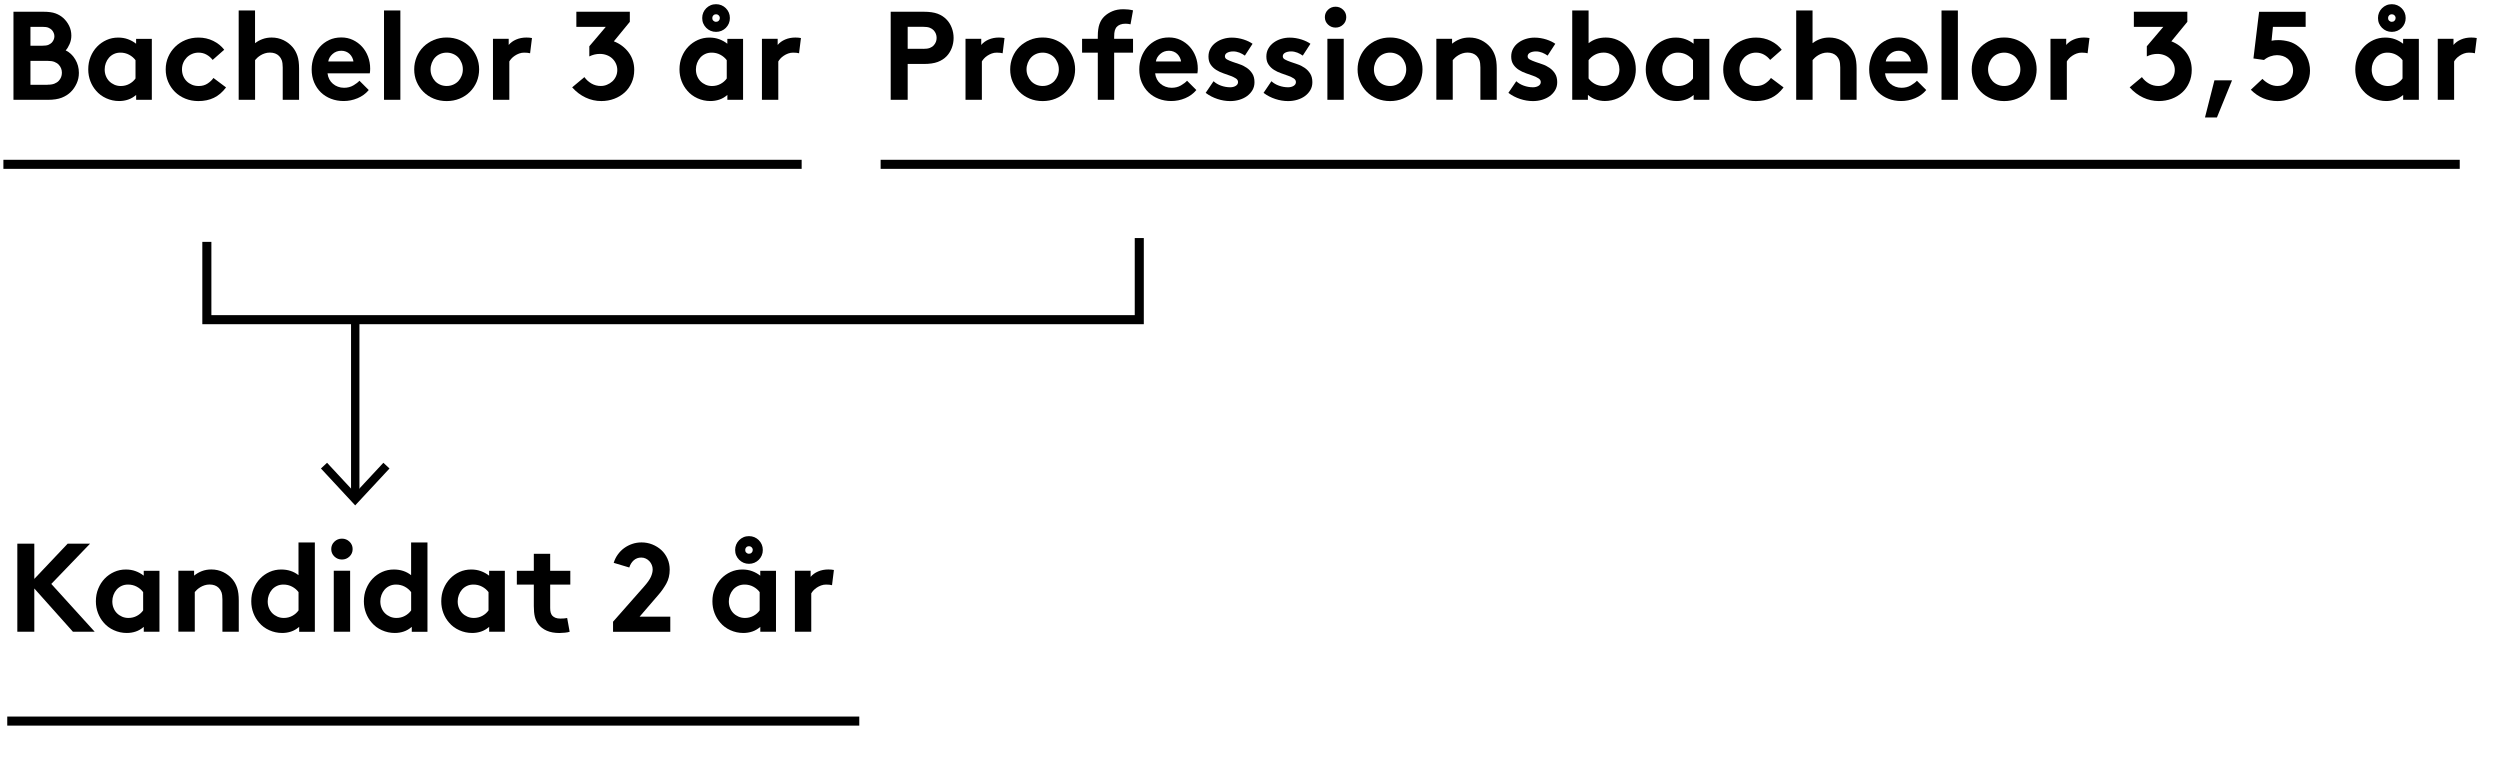 <?xml version="1.0" encoding="UTF-8"?>
<svg id="Layer_1" data-name="Layer 1" xmlns="http://www.w3.org/2000/svg" viewBox="0 0 596.08 180.8">
  <g>
    <path d="M8.18,140.31v10.32h-4.05v-21h4.05v8.4l7.95-8.4h5.34l-9.24,9.6,10.35,11.4h-5.19l-9.21-10.32Z" stroke-width="0"/>
    <path d="M38.03,150.63h-3.75v-1.17c-.6.52-1.24.9-1.92,1.12-.68.23-1.39.34-2.13.34-1.08,0-2.11-.22-3.08-.66-.97-.44-1.78-1.04-2.42-1.8-.58-.66-1.04-1.42-1.37-2.29s-.5-1.8-.5-2.8c0-1.08.18-2.08.56-3,.37-.92.88-1.72,1.53-2.4.65-.68,1.41-1.21,2.27-1.6.86-.39,1.79-.58,2.79-.58.84,0,1.61.13,2.32.39s1.36.62,1.94,1.08v-1.17h3.75v14.55ZM34.13,141.18c-.4-.54-.91-.97-1.53-1.3s-1.31-.5-2.07-.5c-.58,0-1.1.11-1.56.33-.46.22-.85.51-1.17.88s-.57.79-.75,1.28c-.18.48-.27.98-.27,1.5,0,.58.09,1.11.29,1.59.19.48.46.9.81,1.25s.76.62,1.23.83c.47.2.97.3,1.51.3.74,0,1.42-.17,2.03-.5.61-.33,1.1-.76,1.48-1.3v-4.35Z" stroke-width="0"/>
    <path d="M42.53,150.63v-14.55h3.75v1.17c.56-.46,1.18-.82,1.86-1.08.68-.26,1.43-.39,2.25-.39,1.02,0,1.96.21,2.83.63s1.6.99,2.21,1.71c.48.58.85,1.26,1.11,2.04.26.78.39,1.8.39,3.06v7.41h-3.9v-7.71c0-.72-.08-1.29-.22-1.7-.15-.41-.37-.75-.65-1.04-.54-.54-1.27-.81-2.19-.81-.42,0-.82.06-1.19.18s-.71.27-1,.45-.57.38-.79.58c-.23.21-.42.41-.55.58v9.45h-3.9Z" stroke-width="0"/>
    <path d="M71.33,150.63v-1.17c-.6.52-1.24.9-1.92,1.12-.68.23-1.39.34-2.13.34-1.08,0-2.11-.22-3.08-.66-.97-.44-1.78-1.04-2.42-1.8-.58-.66-1.04-1.42-1.37-2.29s-.5-1.8-.5-2.8c0-1.08.18-2.08.56-3,.37-.92.88-1.72,1.53-2.4.65-.68,1.41-1.21,2.27-1.6.86-.39,1.79-.58,2.79-.58,1.6,0,2.97.45,4.11,1.35v-7.8h3.9v21.3h-3.75ZM71.18,141.18c-.4-.54-.91-.97-1.53-1.3s-1.31-.5-2.07-.5c-.58,0-1.1.11-1.56.33-.46.22-.85.51-1.17.88s-.57.79-.75,1.28c-.18.48-.27.98-.27,1.5,0,.58.09,1.11.29,1.59.19.48.46.9.81,1.25s.76.62,1.23.83c.47.2.97.3,1.51.3.74,0,1.42-.17,2.03-.5.61-.33,1.1-.76,1.48-1.3v-4.35Z" stroke-width="0"/>
    <path d="M78.98,130.92c0-.7.25-1.29.75-1.77.5-.48,1.1-.72,1.8-.72s1.3.24,1.8.72c.5.48.75,1.07.75,1.77s-.25,1.29-.75,1.77c-.5.48-1.1.72-1.8.72s-1.3-.24-1.8-.72c-.5-.48-.75-1.07-.75-1.77ZM83.48,150.63h-3.9v-14.55h3.9v14.55Z" stroke-width="0"/>
    <path d="M98.18,150.63v-1.17c-.6.52-1.24.9-1.92,1.12-.68.23-1.39.34-2.13.34-1.08,0-2.11-.22-3.08-.66-.97-.44-1.78-1.04-2.42-1.8-.58-.66-1.04-1.42-1.37-2.29s-.5-1.8-.5-2.8c0-1.08.18-2.08.56-3,.37-.92.88-1.72,1.53-2.4.65-.68,1.41-1.21,2.27-1.6.86-.39,1.79-.58,2.79-.58,1.6,0,2.97.45,4.11,1.35v-7.8h3.9v21.3h-3.75ZM98.03,141.18c-.4-.54-.91-.97-1.53-1.3s-1.31-.5-2.07-.5c-.58,0-1.1.11-1.56.33-.46.22-.85.51-1.17.88s-.57.79-.75,1.28c-.18.48-.27.98-.27,1.5,0,.58.09,1.11.29,1.59.19.48.46.9.81,1.25s.76.62,1.23.83c.47.2.97.3,1.51.3.74,0,1.42-.17,2.03-.5.61-.33,1.1-.76,1.48-1.3v-4.35Z" stroke-width="0"/>
    <path d="M120.38,150.63h-3.75v-1.17c-.6.52-1.24.9-1.92,1.12-.68.23-1.39.34-2.13.34-1.08,0-2.11-.22-3.08-.66-.97-.44-1.78-1.04-2.42-1.8-.58-.66-1.04-1.42-1.37-2.29s-.5-1.8-.5-2.8c0-1.08.18-2.08.56-3,.37-.92.88-1.72,1.53-2.4.65-.68,1.41-1.21,2.27-1.6.86-.39,1.79-.58,2.79-.58.84,0,1.61.13,2.32.39s1.36.62,1.94,1.08v-1.17h3.75v14.55ZM116.48,141.18c-.4-.54-.91-.97-1.53-1.3s-1.31-.5-2.07-.5c-.58,0-1.1.11-1.56.33-.46.22-.85.51-1.17.88s-.57.79-.75,1.28c-.18.48-.27.98-.27,1.5,0,.58.09,1.11.29,1.59.19.48.46.9.81,1.25s.76.62,1.23.83c.47.2.97.3,1.51.3.74,0,1.42-.17,2.03-.5.61-.33,1.1-.76,1.48-1.3v-4.35Z" stroke-width="0"/>
    <path d="M135.83,150.63c-.26.1-.64.17-1.12.22-.49.05-.93.08-1.31.08-1.18,0-2.19-.18-3.03-.55s-1.51-.88-2.01-1.54c-.38-.5-.66-1.09-.83-1.77-.17-.68-.25-1.54-.25-2.58v-5.1h-4.05v-3.3h4.05v-4.05h3.9v4.05h4.8v3.3h-4.8v5.55c0,.46.04.83.12,1.11s.2.52.36.72c.2.22.46.4.78.53.32.13.72.19,1.2.19.28,0,.58-.01.9-.04.32-.03.55-.06.69-.1l.6,3.3Z" stroke-width="0"/>
    <path d="M146.33,134.19c.22-.72.54-1.38.98-1.98.43-.6.93-1.11,1.51-1.53s1.22-.75,1.92-.99c.7-.24,1.44-.36,2.22-.36.9,0,1.75.16,2.56.48.81.32,1.53.77,2.15,1.33.62.57,1.11,1.26,1.47,2.06.36.8.54,1.67.54,2.61,0,1.28-.28,2.41-.83,3.38-.55.97-1.17,1.86-1.88,2.66l-4.47,5.19h7.32v3.6h-13.65v-2.4l7.38-8.37c.82-.92,1.37-1.7,1.65-2.34.28-.64.42-1.23.42-1.77,0-.36-.07-.71-.21-1.05-.14-.34-.33-.64-.57-.9s-.53-.47-.86-.63-.69-.24-1.09-.24c-.7,0-1.29.22-1.79.66-.49.44-.84,1.01-1.06,1.71l-3.72-1.11Z" stroke-width="0"/>
    <path d="M185.03,150.63h-3.75v-1.17c-.6.52-1.24.9-1.92,1.12-.68.23-1.39.34-2.13.34-1.08,0-2.11-.22-3.08-.66-.97-.44-1.78-1.04-2.42-1.8-.58-.66-1.04-1.42-1.37-2.29s-.5-1.8-.5-2.8c0-1.08.18-2.08.56-3,.37-.92.88-1.72,1.53-2.4.65-.68,1.41-1.21,2.27-1.6.86-.39,1.79-.58,2.79-.58.84,0,1.61.13,2.32.39s1.36.62,1.94,1.08v-1.17h3.75v14.55ZM181.13,141.18c-.4-.54-.91-.97-1.53-1.3s-1.31-.5-2.07-.5c-.58,0-1.1.11-1.56.33-.46.22-.85.51-1.17.88s-.57.79-.75,1.28c-.18.48-.27.98-.27,1.5,0,.58.09,1.11.29,1.59.19.48.46.9.81,1.25s.76.62,1.23.83c.47.2.97.3,1.51.3.74,0,1.42-.17,2.03-.5.61-.33,1.1-.76,1.48-1.3v-4.35ZM175.28,131.13c0-.46.08-.89.25-1.29.17-.4.41-.75.71-1.05s.65-.54,1.05-.71c.4-.17.83-.25,1.29-.25s.89.08,1.29.25c.4.17.75.41,1.05.71s.54.65.71,1.05c.17.4.25.83.25,1.29s-.08.89-.25,1.29c-.17.4-.41.75-.71,1.05s-.65.54-1.05.71c-.4.17-.83.25-1.29.25s-.89-.08-1.29-.25c-.4-.17-.75-.41-1.05-.71s-.54-.65-.71-1.05c-.17-.4-.25-.83-.25-1.29ZM177.68,131.13c0,.26.08.48.26.64.17.17.38.26.64.26s.47-.08.64-.26c.17-.17.26-.38.26-.64s-.09-.47-.26-.64-.38-.26-.64-.26-.48.09-.64.26c-.17.17-.26.38-.26.64Z" stroke-width="0"/>
    <path d="M198.38,139.53c-.14-.04-.34-.08-.6-.11s-.53-.04-.81-.04c-.42,0-.82.07-1.2.21-.38.14-.73.32-1.04.53-.31.21-.58.43-.79.67-.22.24-.39.47-.51.69v9.15h-3.9v-14.55h3.75v1.47c.44-.54,1.03-.97,1.77-1.29.74-.32,1.56-.48,2.46-.48.28,0,.51,0,.7.03.19.02.4.05.62.09l-.45,3.63Z" stroke-width="0"/>
  </g>
  <line x1="1.73" y1="171.93" x2="204.88" y2="171.93" fill="none" stroke="#000" stroke-miterlimit="10" stroke-width="2.16"/>
  <g>
    <path d="M10.35,2.8c1.2,0,2.16.13,2.87.39.71.26,1.32.62,1.84,1.08.58.52,1.05,1.14,1.41,1.86.36.72.54,1.51.54,2.37,0,.7-.14,1.37-.42,2.01-.28.64-.59,1.14-.93,1.5.94.46,1.7,1.17,2.28,2.15.58.97.87,2.04.87,3.22,0,.9-.18,1.74-.53,2.5-.35.77-.81,1.45-1.39,2.03s-1.3,1.04-2.16,1.38c-.86.34-1.97.51-3.33.51H3.21V2.8h7.14ZM7.26,10.9h2.85c.64,0,1.12-.07,1.44-.21.32-.14.59-.32.81-.54.18-.2.33-.43.44-.69.11-.26.17-.53.17-.81s-.06-.55-.17-.81c-.11-.26-.25-.49-.44-.69-.22-.22-.49-.4-.81-.54-.32-.14-.8-.21-1.44-.21h-2.85v4.5ZM11.31,20.2c.7,0,1.26-.08,1.68-.26.42-.17.76-.39,1.02-.67.5-.54.75-1.18.75-1.92s-.25-1.38-.75-1.92c-.26-.28-.6-.5-1.02-.67s-.98-.25-1.68-.25h-4.05v5.7h4.05Z" stroke-width="0"/>
    <path d="M36.21,23.8h-3.75v-1.17c-.6.52-1.24.9-1.92,1.12-.68.23-1.39.34-2.13.34-1.08,0-2.11-.22-3.08-.66-.97-.44-1.78-1.04-2.42-1.8-.58-.66-1.04-1.42-1.37-2.29s-.5-1.8-.5-2.8c0-1.08.18-2.08.56-3,.37-.92.88-1.72,1.53-2.4.65-.68,1.41-1.21,2.27-1.6.86-.39,1.79-.58,2.79-.58.84,0,1.61.13,2.32.39s1.36.62,1.94,1.08v-1.17h3.75v14.55ZM32.31,14.35c-.4-.54-.91-.97-1.53-1.3s-1.31-.5-2.07-.5c-.58,0-1.1.11-1.56.33-.46.22-.85.51-1.17.88s-.57.79-.75,1.28c-.18.48-.27.98-.27,1.5,0,.58.09,1.11.29,1.59.19.48.46.9.81,1.25s.76.62,1.23.83c.47.2.97.3,1.51.3.74,0,1.42-.17,2.03-.5.61-.33,1.1-.76,1.48-1.3v-4.35Z" stroke-width="0"/>
    <path d="M53.91,20.83c-.86,1.14-1.83,1.97-2.91,2.49-1.08.52-2.31.78-3.69.78-1.12,0-2.16-.19-3.12-.58-.96-.39-1.79-.93-2.48-1.62s-1.23-1.49-1.62-2.4c-.39-.91-.58-1.89-.58-2.96s.2-2.05.6-2.97c.4-.92.95-1.72,1.65-2.41.7-.69,1.53-1.23,2.48-1.62.95-.39,1.98-.58,3.1-.58,1.26,0,2.42.26,3.5.79,1.07.53,1.95,1.23,2.62,2.11l-2.76,2.43c-.4-.52-.88-.94-1.46-1.26-.57-.32-1.21-.48-1.91-.48-.56,0-1.08.11-1.56.32-.48.21-.9.49-1.25.85-.35.36-.63.78-.83,1.26-.2.48-.3,1-.3,1.56s.1,1.11.3,1.59c.2.48.47.9.83,1.25.35.35.77.62,1.26.83s1.04.3,1.63.3c.8,0,1.5-.2,2.1-.6.6-.4,1.06-.84,1.38-1.32l3,2.25Z" stroke-width="0"/>
    <path d="M60.81,23.8h-3.9V2.5h3.9v7.8c.54-.42,1.14-.75,1.81-.99s1.38-.36,2.15-.36c1.02,0,1.96.21,2.83.63s1.6.99,2.21,1.71c.48.58.85,1.26,1.11,2.04.26.78.39,1.8.39,3.06v7.41h-3.9v-7.71c0-.72-.08-1.29-.22-1.7-.15-.41-.37-.75-.65-1.04-.54-.54-1.27-.81-2.19-.81-.42,0-.82.06-1.19.18s-.71.27-1,.45-.57.38-.79.58c-.23.21-.42.41-.55.58v9.45Z" stroke-width="0"/>
    <path d="M87.9,21.49c-.7.84-1.58,1.48-2.65,1.93-1.07.45-2.18.67-3.32.67-1.08,0-2.08-.18-3.01-.54-.93-.36-1.74-.87-2.42-1.53-.68-.66-1.21-1.46-1.61-2.39-.39-.93-.58-1.96-.58-3.1,0-1.02.17-1.99.5-2.9.33-.91.8-1.71,1.42-2.42.62-.7,1.37-1.25,2.24-1.67.87-.41,1.84-.61,2.92-.61,1,0,1.92.2,2.76.6.84.4,1.57.94,2.18,1.61.61.67,1.08,1.45,1.42,2.35.34.9.51,1.86.51,2.88,0,.42-.03.79-.09,1.11h-10.08c.06.52.2.99.42,1.41.22.42.5.78.86,1.08.35.3.75.54,1.2.7.45.17.93.26,1.46.26.84,0,1.58-.19,2.21-.56.63-.37,1.12-.74,1.46-1.12l2.22,2.22ZM84.27,14.65c-.04-.32-.13-.63-.29-.94-.15-.31-.35-.58-.6-.83s-.54-.43-.88-.57c-.34-.14-.71-.21-1.11-.21-.82,0-1.52.26-2.1.78-.58.52-.92,1.11-1.02,1.77h6Z" stroke-width="0"/>
    <path d="M95.46,23.8h-3.9V2.5h3.9v21.3Z" stroke-width="0"/>
    <path d="M98.76,16.54c0-1.04.2-2.03.58-2.96.39-.93.93-1.74,1.62-2.42.69-.68,1.51-1.22,2.46-1.62.95-.4,1.97-.6,3.08-.6s2.12.2,3.08.6c.95.4,1.77.94,2.46,1.62.69.68,1.23,1.49,1.62,2.42.39.93.58,1.92.58,2.96s-.2,2.04-.58,2.96c-.39.91-.93,1.71-1.62,2.4s-1.51,1.23-2.46,1.62c-.95.39-1.98.58-3.08.58s-2.12-.19-3.08-.58c-.95-.39-1.77-.93-2.46-1.62s-1.23-1.49-1.62-2.4c-.39-.91-.58-1.89-.58-2.96ZM102.66,16.54c0,.54.09,1.05.29,1.53.19.48.45.9.78,1.26.33.36.73.64,1.2.85s1,.32,1.58.32,1.08-.11,1.56-.32c.48-.21.89-.5,1.22-.85.33-.36.59-.78.78-1.26.19-.48.29-.99.29-1.53s-.09-1.05-.29-1.54-.45-.92-.78-1.28c-.33-.36-.74-.64-1.22-.85-.48-.21-1-.32-1.56-.32s-1.11.11-1.58.32-.87.49-1.2.85-.59.79-.78,1.28c-.19.49-.29,1-.29,1.54Z" stroke-width="0"/>
    <path d="M126.39,12.7c-.14-.04-.34-.08-.6-.11s-.53-.04-.81-.04c-.42,0-.82.07-1.2.21-.38.14-.73.32-1.04.53-.31.21-.58.43-.79.67-.22.24-.39.47-.51.69v9.15h-3.9v-14.55h3.75v1.47c.44-.54,1.03-.97,1.77-1.29.74-.32,1.56-.48,2.46-.48.28,0,.51,0,.7.03.19.02.4.05.62.09l-.45,3.63Z" stroke-width="0"/>
    <path d="M139.35,18.4c.44.62,1,1.12,1.68,1.52.68.39,1.42.58,2.22.58.5,0,.99-.09,1.46-.29.47-.19.89-.45,1.26-.78.37-.33.66-.73.88-1.2.22-.47.33-.98.33-1.54s-.11-1.04-.32-1.51-.5-.88-.87-1.23c-.37-.35-.81-.62-1.32-.81-.51-.19-1.06-.29-1.64-.29-.88,0-1.72.2-2.52.6v-2.42l3.93-4.63h-7.02v-3.6h12.75v2.4l-3.81,4.65c1.44.56,2.61,1.44,3.51,2.63.9,1.19,1.35,2.59,1.35,4.19,0,1.12-.21,2.14-.62,3.05s-.96,1.69-1.67,2.33-1.53,1.14-2.49,1.5c-.96.36-1.98.54-3.06.54-1.32,0-2.58-.28-3.76-.84-1.19-.56-2.26-1.37-3.2-2.43l2.91-2.43Z" stroke-width="0"/>
    <path d="M177.18,23.8h-3.75v-1.17c-.6.52-1.24.9-1.92,1.12-.68.23-1.39.34-2.13.34-1.08,0-2.11-.22-3.08-.66-.97-.44-1.78-1.04-2.42-1.8-.58-.66-1.04-1.42-1.37-2.29s-.5-1.8-.5-2.8c0-1.08.18-2.08.56-3,.37-.92.88-1.72,1.53-2.4.65-.68,1.41-1.21,2.27-1.6.86-.39,1.79-.58,2.79-.58.84,0,1.61.13,2.32.39s1.36.62,1.94,1.08v-1.17h3.75v14.55ZM173.28,14.35c-.4-.54-.91-.97-1.53-1.3s-1.31-.5-2.07-.5c-.58,0-1.1.11-1.56.33-.46.22-.85.51-1.17.88s-.57.79-.75,1.28c-.18.48-.27.98-.27,1.5,0,.58.09,1.11.29,1.59.19.48.46.9.81,1.25s.76.62,1.23.83c.47.2.97.3,1.51.3.74,0,1.42-.17,2.03-.5.61-.33,1.1-.76,1.48-1.3v-4.35ZM167.43,4.3c0-.46.08-.89.25-1.29.17-.4.41-.75.71-1.05s.65-.54,1.05-.71c.4-.17.83-.25,1.29-.25s.89.08,1.29.25c.4.17.75.41,1.05.71s.54.65.71,1.05c.17.4.25.83.25,1.29s-.08.89-.25,1.29c-.17.4-.41.75-.71,1.05s-.65.54-1.05.71c-.4.17-.83.25-1.29.25s-.89-.08-1.29-.25c-.4-.17-.75-.41-1.05-.71s-.54-.65-.71-1.05c-.17-.4-.25-.83-.25-1.29ZM169.83,4.3c0,.26.08.48.26.64.17.17.38.26.64.26s.47-.08.64-.26c.17-.17.26-.38.26-.64s-.09-.47-.26-.64-.38-.26-.64-.26-.48.09-.64.26c-.17.17-.26.38-.26.64Z" stroke-width="0"/>
    <path d="M190.52,12.7c-.14-.04-.34-.08-.6-.11s-.53-.04-.81-.04c-.42,0-.82.07-1.2.21-.38.14-.73.32-1.04.53-.31.21-.58.43-.79.67-.22.24-.39.47-.51.69v9.15h-3.9v-14.55h3.75v1.47c.44-.54,1.03-.97,1.77-1.29.74-.32,1.56-.48,2.46-.48.28,0,.51,0,.7.03.19.02.4.05.62.09l-.45,3.63Z" stroke-width="0"/>
  </g>
  <g>
    <line x1="84.7" y1="76.22" x2="84.7" y2="118.33" fill="none" stroke="#000" stroke-miterlimit="10" stroke-width="2"/>
    <polygon points="76.52 111.7 77.98 110.34 84.69 117.56 91.41 110.34 92.87 111.7 84.69 120.5 76.52 111.7" stroke-width="0"/>
  </g>
  <g>
    <path d="M216.42,15.25v8.55h-4.05V2.8h7.89c1.36,0,2.46.16,3.32.48.85.32,1.56.79,2.14,1.41.52.54.92,1.19,1.21,1.95.29.76.44,1.56.44,2.4s-.15,1.64-.44,2.4c-.29.76-.7,1.41-1.21,1.95-.58.6-1.29,1.06-2.14,1.38-.85.32-1.96.48-3.32.48h-3.84ZM220.08,11.65c.7,0,1.24-.07,1.62-.22.38-.15.69-.35.93-.62.46-.5.69-1.09.69-1.77s-.23-1.3-.69-1.8c-.24-.26-.55-.47-.93-.62-.38-.15-.92-.23-1.62-.23h-3.66v5.25h3.66Z" stroke-width="0"/>
    <path d="M239.06,12.7c-.14-.04-.34-.08-.6-.11s-.53-.04-.81-.04c-.42,0-.82.07-1.2.21-.38.14-.73.32-1.04.53-.31.21-.58.43-.79.67-.22.24-.39.47-.51.69v9.15h-3.9v-14.55h3.75v1.47c.44-.54,1.03-.97,1.77-1.29.74-.32,1.56-.48,2.46-.48.28,0,.51,0,.7.03.19.02.4.05.62.09l-.45,3.63Z" stroke-width="0"/>
    <path d="M240.86,16.54c0-1.04.2-2.03.58-2.96.39-.93.93-1.74,1.62-2.42.69-.68,1.51-1.22,2.46-1.62.95-.4,1.97-.6,3.08-.6s2.12.2,3.08.6c.95.4,1.77.94,2.46,1.62.69.68,1.23,1.49,1.62,2.42.39.93.58,1.92.58,2.96s-.2,2.04-.58,2.96c-.39.91-.93,1.71-1.62,2.4s-1.51,1.23-2.46,1.62c-.95.39-1.98.58-3.08.58s-2.12-.19-3.08-.58c-.95-.39-1.77-.93-2.46-1.62s-1.23-1.49-1.62-2.4c-.39-.91-.58-1.89-.58-2.96ZM244.76,16.54c0,.54.09,1.05.29,1.53.19.48.45.9.78,1.26.33.36.73.64,1.2.85s1,.32,1.58.32,1.08-.11,1.56-.32c.48-.21.89-.5,1.22-.85.33-.36.59-.78.78-1.26.19-.48.29-.99.29-1.53s-.09-1.05-.29-1.54-.45-.92-.78-1.28c-.33-.36-.74-.64-1.22-.85-.48-.21-1-.32-1.56-.32s-1.11.11-1.58.32-.87.49-1.2.85-.59.79-.78,1.28c-.19.49-.29,1-.29,1.54Z" stroke-width="0"/>
    <path d="M269.55,5.8c-.16-.04-.35-.08-.57-.11-.22-.03-.42-.04-.6-.04-.98,0-1.71.28-2.19.84-.16.22-.29.49-.39.81-.1.32-.15.82-.15,1.5v.45h4.5v3.3h-4.5v11.25h-3.9v-11.25h-3.75v-3.3h3.75v-.6c0-1.18.13-2.14.39-2.88.26-.74.65-1.36,1.17-1.86.52-.5,1.16-.91,1.91-1.23.75-.32,1.62-.48,2.62-.48.4,0,.78.02,1.15.06s.75.11,1.16.21l-.6,3.33Z" stroke-width="0"/>
    <path d="M285.23,21.49c-.7.84-1.58,1.48-2.65,1.93-1.07.45-2.18.67-3.32.67-1.08,0-2.08-.18-3.01-.54-.93-.36-1.74-.87-2.42-1.53-.68-.66-1.21-1.46-1.61-2.39-.39-.93-.58-1.96-.58-3.1,0-1.02.17-1.99.5-2.9.33-.91.8-1.71,1.42-2.42.62-.7,1.37-1.25,2.24-1.67.87-.41,1.84-.61,2.92-.61,1,0,1.92.2,2.76.6.84.4,1.57.94,2.18,1.61.61.67,1.08,1.45,1.42,2.35.34.9.51,1.86.51,2.88,0,.42-.03.79-.09,1.11h-10.08c.06.52.2.99.42,1.41.22.42.5.78.86,1.08.35.3.75.54,1.2.7.45.17.93.26,1.46.26.84,0,1.58-.19,2.21-.56.63-.37,1.12-.74,1.46-1.12l2.22,2.22ZM281.6,14.65c-.04-.32-.13-.63-.29-.94-.15-.31-.35-.58-.6-.83s-.54-.43-.88-.57c-.34-.14-.71-.21-1.11-.21-.82,0-1.52.26-2.1.78-.58.52-.92,1.11-1.02,1.77h6Z" stroke-width="0"/>
    <path d="M289.34,19.36c.5.46,1.1.82,1.81,1.07s1.44.38,2.18.38c.52,0,.96-.12,1.32-.34.36-.23.54-.53.54-.89s-.17-.65-.52-.88c-.35-.23-.79-.44-1.31-.63-.52-.19-1.08-.39-1.69-.6-.61-.21-1.18-.48-1.7-.81-.52-.33-.96-.74-1.3-1.25-.35-.5-.53-1.14-.53-1.92,0-.7.15-1.33.46-1.89.31-.56.72-1.04,1.25-1.42.52-.39,1.11-.69,1.79-.9.67-.21,1.37-.31,2.08-.31.48,0,.96.04,1.44.12.48.08.94.19,1.37.33.43.14.83.3,1.2.48s.67.36.92.54l-1.83,2.82c-.38-.28-.81-.51-1.29-.71-.48-.19-.98-.29-1.5-.29s-1,.1-1.39.3c-.39.2-.58.49-.58.87,0,.32.17.58.52.76.35.19.79.38,1.31.56.52.18,1.08.38,1.69.58s1.17.49,1.7.85c.52.36.96.81,1.3,1.35.35.54.53,1.23.53,2.07,0,.7-.16,1.33-.48,1.88-.32.55-.75,1.02-1.27,1.41-.53.39-1.15.69-1.85.9s-1.43.31-2.19.31c-1.02,0-2.04-.17-3.04-.5-1.01-.33-1.95-.81-2.81-1.46l1.89-2.79Z" stroke-width="0"/>
    <path d="M303.14,19.36c.5.46,1.1.82,1.81,1.07s1.44.38,2.18.38c.52,0,.96-.12,1.32-.34.36-.23.54-.53.54-.89s-.17-.65-.52-.88c-.35-.23-.79-.44-1.31-.63-.52-.19-1.08-.39-1.69-.6-.61-.21-1.18-.48-1.7-.81-.52-.33-.96-.74-1.3-1.25-.35-.5-.53-1.14-.53-1.92,0-.7.15-1.33.46-1.89.31-.56.72-1.04,1.25-1.42.52-.39,1.11-.69,1.79-.9.67-.21,1.37-.31,2.08-.31.48,0,.96.04,1.44.12.48.08.94.19,1.37.33.43.14.83.3,1.2.48s.67.36.92.54l-1.83,2.82c-.38-.28-.81-.51-1.29-.71-.48-.19-.98-.29-1.5-.29s-1,.1-1.39.3c-.39.2-.58.49-.58.87,0,.32.17.58.52.76.35.19.79.38,1.31.56.52.18,1.08.38,1.69.58s1.17.49,1.7.85c.52.36.96.81,1.3,1.35.35.54.53,1.23.53,2.07,0,.7-.16,1.33-.48,1.88-.32.55-.75,1.02-1.27,1.41-.53.39-1.15.69-1.85.9s-1.43.31-2.19.31c-1.02,0-2.04-.17-3.04-.5-1.01-.33-1.95-.81-2.81-1.46l1.89-2.79Z" stroke-width="0"/>
    <path d="M315.89,4.09c0-.7.25-1.29.75-1.77.5-.48,1.1-.72,1.8-.72s1.3.24,1.8.72c.5.48.75,1.07.75,1.77s-.25,1.29-.75,1.77c-.5.48-1.1.72-1.8.72s-1.3-.24-1.8-.72c-.5-.48-.75-1.07-.75-1.77ZM320.39,23.8h-3.9v-14.55h3.9v14.55Z" stroke-width="0"/>
    <path d="M323.69,16.54c0-1.04.2-2.03.58-2.96.39-.93.93-1.74,1.62-2.42.69-.68,1.51-1.22,2.46-1.62.95-.4,1.97-.6,3.08-.6s2.12.2,3.08.6c.95.4,1.77.94,2.46,1.62.69.68,1.23,1.49,1.62,2.42.39.93.58,1.92.58,2.96s-.2,2.04-.58,2.96c-.39.91-.93,1.71-1.62,2.4s-1.51,1.23-2.46,1.62c-.95.39-1.98.58-3.08.58s-2.12-.19-3.08-.58c-.95-.39-1.77-.93-2.46-1.62s-1.23-1.49-1.62-2.4c-.39-.91-.58-1.89-.58-2.96ZM327.59,16.54c0,.54.09,1.05.29,1.53.19.48.45.9.78,1.26.33.36.73.64,1.2.85s1,.32,1.58.32,1.08-.11,1.56-.32c.48-.21.89-.5,1.22-.85.33-.36.59-.78.78-1.26.19-.48.29-.99.29-1.53s-.09-1.05-.29-1.54-.45-.92-.78-1.28c-.33-.36-.74-.64-1.22-.85-.48-.21-1-.32-1.56-.32s-1.11.11-1.58.32-.87.49-1.2.85-.59.79-.78,1.28c-.19.49-.29,1-.29,1.54Z" stroke-width="0"/>
    <path d="M342.47,23.8v-14.55h3.75v1.17c.56-.46,1.18-.82,1.86-1.08.68-.26,1.43-.39,2.25-.39,1.02,0,1.96.21,2.83.63s1.6.99,2.21,1.71c.48.58.85,1.26,1.11,2.04.26.78.39,1.8.39,3.06v7.41h-3.9v-7.71c0-.72-.08-1.29-.22-1.7-.15-.41-.37-.75-.65-1.04-.54-.54-1.27-.81-2.19-.81-.42,0-.82.06-1.19.18s-.71.27-1,.45-.57.38-.79.58c-.23.21-.42.41-.55.58v9.45h-3.9Z" stroke-width="0"/>
    <path d="M361.52,19.36c.5.46,1.1.82,1.81,1.07s1.44.38,2.18.38c.52,0,.96-.12,1.32-.34.36-.23.54-.53.54-.89s-.17-.65-.52-.88c-.35-.23-.79-.44-1.31-.63-.52-.19-1.08-.39-1.69-.6-.61-.21-1.18-.48-1.7-.81-.52-.33-.96-.74-1.3-1.25-.35-.5-.53-1.14-.53-1.92,0-.7.15-1.33.46-1.89.31-.56.72-1.04,1.25-1.42.52-.39,1.11-.69,1.79-.9.67-.21,1.37-.31,2.08-.31.48,0,.96.04,1.44.12.48.08.94.19,1.37.33.43.14.83.3,1.2.48s.67.36.92.54l-1.83,2.82c-.38-.28-.81-.51-1.29-.71-.48-.19-.98-.29-1.5-.29s-1,.1-1.39.3c-.39.2-.58.49-.58.87,0,.32.17.58.52.76.35.19.79.38,1.31.56.52.18,1.08.38,1.69.58s1.17.49,1.7.85c.52.36.96.81,1.3,1.35.35.54.53,1.23.53,2.07,0,.7-.16,1.33-.48,1.88-.32.55-.75,1.02-1.27,1.41-.53.39-1.15.69-1.85.9s-1.43.31-2.19.31c-1.02,0-2.04-.17-3.04-.5-1.01-.33-1.95-.81-2.81-1.46l1.89-2.79Z" stroke-width="0"/>
    <path d="M374.87,23.8V2.5h3.9v7.8c1.14-.9,2.51-1.35,4.11-1.35.98,0,1.91.19,2.78.58.87.39,1.63.92,2.28,1.6.65.68,1.16,1.48,1.53,2.4s.56,1.92.56,3c0,1-.17,1.93-.5,2.8s-.79,1.63-1.37,2.29c-.64.76-1.45,1.36-2.42,1.8-.97.44-2,.66-3.08.66-.74,0-1.45-.12-2.13-.34s-1.32-.6-1.92-1.12v1.17h-3.75ZM378.77,18.7c.38.54.87.97,1.48,1.3s1.29.5,2.03.5c.54,0,1.04-.1,1.51-.3s.88-.48,1.23-.83c.35-.35.62-.77.81-1.25.19-.48.29-1.01.29-1.59,0-.52-.09-1.02-.27-1.5-.18-.48-.43-.91-.75-1.28-.32-.37-.72-.66-1.19-.88-.47-.22-.99-.33-1.54-.33-.76,0-1.45.17-2.07.5s-1.13.76-1.53,1.3v4.35Z" stroke-width="0"/>
    <path d="M407.57,23.8h-3.75v-1.17c-.6.52-1.24.9-1.92,1.12-.68.23-1.39.34-2.13.34-1.08,0-2.11-.22-3.08-.66-.97-.44-1.78-1.04-2.42-1.8-.58-.66-1.04-1.42-1.37-2.29s-.5-1.8-.5-2.8c0-1.08.18-2.08.56-3,.37-.92.88-1.72,1.53-2.4.65-.68,1.41-1.21,2.27-1.6.86-.39,1.79-.58,2.79-.58.84,0,1.61.13,2.32.39s1.36.62,1.94,1.08v-1.17h3.75v14.55ZM403.67,14.35c-.4-.54-.91-.97-1.53-1.3s-1.31-.5-2.07-.5c-.58,0-1.1.11-1.56.33-.46.22-.85.51-1.17.88s-.57.79-.75,1.28c-.18.48-.27.98-.27,1.5,0,.58.09,1.11.29,1.59.19.48.46.9.81,1.25s.76.62,1.23.83c.47.2.97.3,1.51.3.74,0,1.42-.17,2.03-.5.61-.33,1.1-.76,1.48-1.3v-4.35Z" stroke-width="0"/>
    <path d="M425.27,20.83c-.86,1.14-1.83,1.97-2.91,2.49-1.08.52-2.31.78-3.69.78-1.12,0-2.16-.19-3.12-.58-.96-.39-1.79-.93-2.48-1.62s-1.23-1.49-1.62-2.4c-.39-.91-.58-1.89-.58-2.96s.2-2.05.6-2.97c.4-.92.95-1.72,1.65-2.41.7-.69,1.53-1.23,2.48-1.62.95-.39,1.98-.58,3.1-.58,1.26,0,2.42.26,3.5.79,1.07.53,1.95,1.23,2.62,2.11l-2.76,2.43c-.4-.52-.88-.94-1.46-1.26-.57-.32-1.21-.48-1.91-.48-.56,0-1.08.11-1.56.32-.48.21-.9.49-1.25.85-.35.36-.63.78-.83,1.26-.2.48-.3,1-.3,1.56s.1,1.11.3,1.59c.2.48.47.9.83,1.25.35.35.77.62,1.26.83s1.04.3,1.63.3c.8,0,1.5-.2,2.1-.6.6-.4,1.06-.84,1.38-1.32l3,2.25Z" stroke-width="0"/>
    <path d="M432.17,23.8h-3.9V2.5h3.9v7.8c.54-.42,1.14-.75,1.81-.99s1.38-.36,2.15-.36c1.02,0,1.96.21,2.83.63s1.6.99,2.21,1.71c.48.58.85,1.26,1.11,2.04.26.78.39,1.8.39,3.06v7.41h-3.9v-7.71c0-.72-.08-1.29-.22-1.7-.15-.41-.37-.75-.65-1.04-.54-.54-1.27-.81-2.19-.81-.42,0-.82.06-1.19.18s-.71.27-1,.45-.57.38-.79.58c-.23.21-.42.41-.55.58v9.45Z" stroke-width="0"/>
    <path d="M459.26,21.49c-.7.84-1.58,1.48-2.65,1.93-1.07.45-2.18.67-3.32.67-1.08,0-2.08-.18-3.01-.54-.93-.36-1.74-.87-2.42-1.53-.68-.66-1.21-1.46-1.61-2.39-.39-.93-.58-1.96-.58-3.1,0-1.02.17-1.99.5-2.9.33-.91.8-1.71,1.42-2.42.62-.7,1.37-1.25,2.24-1.67.87-.41,1.84-.61,2.92-.61,1,0,1.92.2,2.76.6.84.4,1.57.94,2.18,1.61.61.67,1.08,1.45,1.42,2.35.34.9.51,1.86.51,2.88,0,.42-.03.79-.09,1.11h-10.08c.06.52.2.99.42,1.41.22.42.5.78.86,1.08.35.3.75.54,1.2.7.45.17.93.26,1.46.26.84,0,1.58-.19,2.21-.56.63-.37,1.12-.74,1.46-1.12l2.22,2.22ZM455.63,14.65c-.04-.32-.13-.63-.29-.94-.15-.31-.35-.58-.6-.83s-.54-.43-.88-.57c-.34-.14-.71-.21-1.11-.21-.82,0-1.52.26-2.1.78-.58.52-.92,1.11-1.02,1.77h6Z" stroke-width="0"/>
    <path d="M466.82,23.8h-3.9V2.5h3.9v21.3Z" stroke-width="0"/>
    <path d="M470.12,16.54c0-1.04.2-2.03.58-2.96.39-.93.93-1.74,1.62-2.42.69-.68,1.51-1.22,2.46-1.62.95-.4,1.97-.6,3.08-.6s2.12.2,3.08.6c.95.4,1.77.94,2.46,1.62.69.68,1.23,1.49,1.62,2.42.39.93.58,1.92.58,2.96s-.2,2.04-.58,2.96c-.39.91-.93,1.71-1.62,2.4s-1.51,1.23-2.46,1.62c-.95.39-1.98.58-3.08.58s-2.12-.19-3.08-.58c-.95-.39-1.77-.93-2.46-1.62s-1.23-1.49-1.62-2.4c-.39-.91-.58-1.89-.58-2.96ZM474.02,16.54c0,.54.09,1.05.29,1.53.19.48.45.9.78,1.26.33.36.73.64,1.2.85s1,.32,1.58.32,1.08-.11,1.56-.32c.48-.21.89-.5,1.22-.85.33-.36.59-.78.78-1.26.19-.48.29-.99.29-1.53s-.09-1.05-.29-1.54-.45-.92-.78-1.28c-.33-.36-.74-.64-1.22-.85-.48-.21-1-.32-1.56-.32s-1.11.11-1.58.32-.87.49-1.2.85-.59.79-.78,1.28c-.19.49-.29,1-.29,1.54Z" stroke-width="0"/>
    <path d="M497.75,12.7c-.14-.04-.34-.08-.6-.11s-.53-.04-.81-.04c-.42,0-.82.07-1.2.21-.38.14-.73.32-1.04.53-.31.21-.58.43-.79.67-.22.24-.39.47-.51.69v9.15h-3.9v-14.55h3.75v1.47c.44-.54,1.03-.97,1.77-1.29.74-.32,1.56-.48,2.46-.48.28,0,.51,0,.7.03.19.02.4.05.62.09l-.45,3.63Z" stroke-width="0"/>
    <path d="M510.71,18.4c.44.62,1,1.12,1.68,1.52.68.39,1.42.58,2.22.58.5,0,.99-.09,1.46-.29.47-.19.89-.45,1.26-.78.37-.33.66-.73.88-1.2.22-.47.33-.98.33-1.54s-.11-1.04-.32-1.51-.5-.88-.87-1.23c-.37-.35-.81-.62-1.32-.81-.51-.19-1.06-.29-1.64-.29-.88,0-1.72.2-2.52.6v-2.42l3.93-4.63h-7.02v-3.6h12.75v2.4l-3.81,4.65c1.44.56,2.61,1.44,3.51,2.63.9,1.19,1.35,2.59,1.35,4.19,0,1.12-.21,2.14-.62,3.05s-.96,1.69-1.67,2.33-1.53,1.14-2.49,1.5c-.96.36-1.98.54-3.06.54-1.32,0-2.58-.28-3.76-.84-1.19-.56-2.26-1.37-3.2-2.43l2.91-2.43Z" stroke-width="0"/>
    <path d="M532.19,19.15l-3.6,8.85h-2.85l2.25-8.85h4.2Z" stroke-width="0"/>
    <path d="M539.45,18.82c.46.48,1,.88,1.62,1.2.62.32,1.28.48,1.98.48.98,0,1.82-.32,2.52-.96.36-.34.64-.74.85-1.2s.32-.96.32-1.5c0-.58-.12-1.11-.34-1.61-.23-.49-.55-.9-.95-1.24-.34-.28-.73-.49-1.16-.63-.43-.14-.89-.21-1.39-.21s-1.05.1-1.59.29c-.54.19-1.04.48-1.5.86l-2.52-.36,1.35-11.13h11.1v3.6h-7.8l-.33,3.3c.46-.1,1-.15,1.62-.15.82,0,1.65.12,2.5.34.85.23,1.64.65,2.38,1.25.84.66,1.5,1.49,1.96,2.49s.71,2.07.71,3.21c0,1.04-.21,2-.62,2.88-.41.88-.96,1.65-1.67,2.29-.7.65-1.52,1.16-2.46,1.53-.94.37-1.94.55-3,.55-2.44,0-4.56-.9-6.36-2.7l2.76-2.58Z" stroke-width="0"/>
    <path d="M576.74,23.8h-3.75v-1.17c-.6.52-1.24.9-1.92,1.12-.68.23-1.39.34-2.13.34-1.08,0-2.11-.22-3.08-.66-.97-.44-1.78-1.04-2.42-1.8-.58-.66-1.04-1.42-1.37-2.29s-.5-1.8-.5-2.8c0-1.08.18-2.08.56-3,.37-.92.88-1.72,1.53-2.4.65-.68,1.41-1.21,2.27-1.6.86-.39,1.79-.58,2.79-.58.84,0,1.61.13,2.32.39s1.36.62,1.94,1.08v-1.17h3.75v14.55ZM572.84,14.35c-.4-.54-.91-.97-1.53-1.3s-1.31-.5-2.07-.5c-.58,0-1.1.11-1.56.33-.46.22-.85.51-1.17.88s-.57.79-.75,1.28c-.18.48-.27.98-.27,1.5,0,.58.09,1.11.29,1.59.19.48.46.9.81,1.25s.76.62,1.23.83c.47.2.97.3,1.51.3.74,0,1.42-.17,2.03-.5.61-.33,1.1-.76,1.48-1.3v-4.35ZM566.99,4.3c0-.46.08-.89.25-1.29.17-.4.41-.75.71-1.05s.65-.54,1.05-.71c.4-.17.83-.25,1.29-.25s.89.08,1.29.25c.4.17.75.41,1.05.71s.54.65.71,1.05c.17.4.25.83.25,1.29s-.08.89-.25,1.29c-.17.4-.41.75-.71,1.05s-.65.54-1.05.71c-.4.17-.83.25-1.29.25s-.89-.08-1.29-.25c-.4-.17-.75-.41-1.05-.71s-.54-.65-.71-1.05c-.17-.4-.25-.83-.25-1.29ZM569.39,4.3c0,.26.08.48.26.64.17.17.38.26.64.26s.47-.08.64-.26c.17-.17.26-.38.26-.64s-.09-.47-.26-.64-.38-.26-.64-.26-.48.09-.64.26c-.17.17-.26.38-.26.64Z" stroke-width="0"/>
    <path d="M590.09,12.7c-.14-.04-.34-.08-.6-.11s-.53-.04-.81-.04c-.42,0-.82.07-1.2.21-.38.14-.73.32-1.04.53-.31.21-.58.43-.79.67-.22.24-.39.47-.51.69v9.15h-3.9v-14.55h3.75v1.47c.44-.54,1.03-.97,1.77-1.29.74-.32,1.56-.48,2.46-.48.28,0,.51,0,.7.03.19.02.4.05.62.09l-.45,3.63Z" stroke-width="0"/>
  </g>
  <polyline points="49.32 57.67 49.32 76.22 271.64 76.22 271.64 56.76" fill="none" stroke="#000" stroke-miterlimit="10" stroke-width="2.16"/>
  <line x1="209.97" y1="39.18" x2="586.48" y2="39.18" fill="none" stroke="#000" stroke-miterlimit="10" stroke-width="2.16"/>
  <line x1=".81" y1="39.18" x2="191.14" y2="39.18" fill="none" stroke="#000" stroke-miterlimit="10" stroke-width="2.16"/>
</svg>